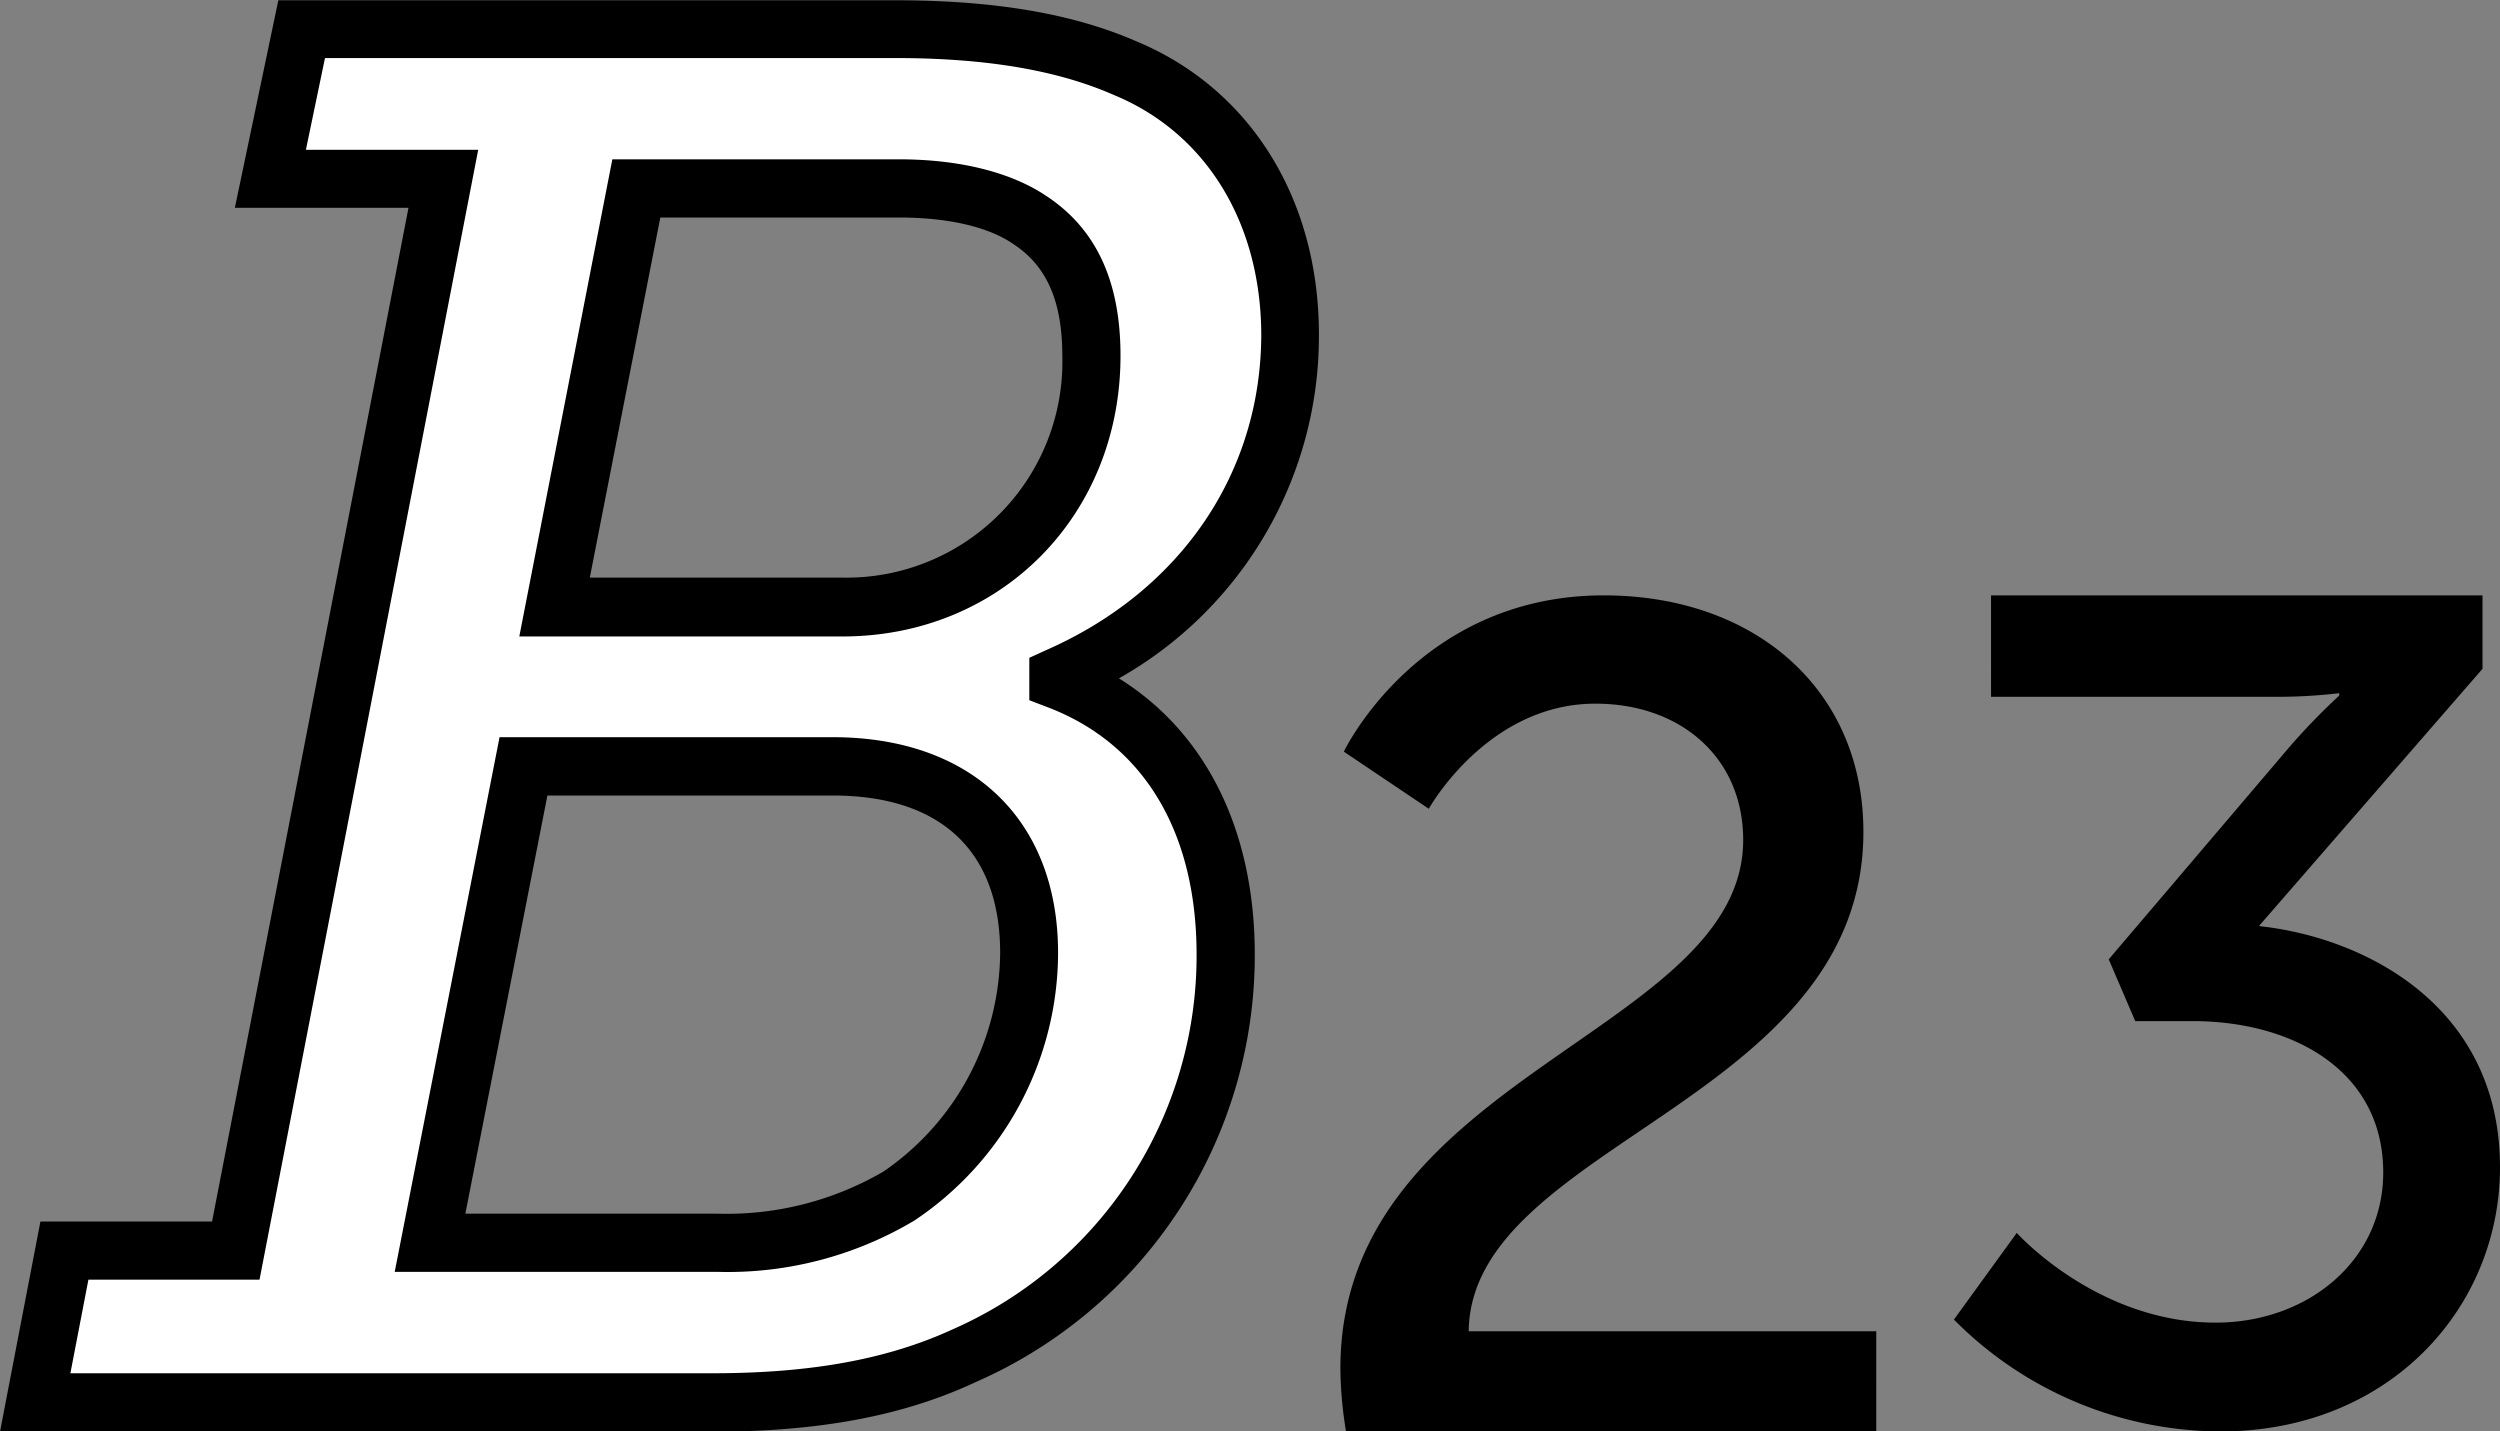 <svg id="B23i" xmlns="http://www.w3.org/2000/svg" viewBox="0 0 188.62 108"><rect x="0" y="0" width="188.62" height="108" fill="#808080" stroke="none"/><defs><style>.cls-1{fill:#fff;}</style></defs><path class="cls-1" d="M4.86,94.34H17.77L33.48,13.47H20.41l2.35-11.3H67.52c6.9,0,12.63.88,17.32,2.93,7.78,3.23,12.48,10.72,12.48,20.11,0,11.89-7.19,21.28-17.47,25.83v.29C87.92,54.42,92.47,61.75,92.47,72a32.87,32.87,0,0,1-19.66,30.23c-5.73,2.64-12.18,3.52-19.08,3.52H2.66Zm49.31-.59a25.6,25.6,0,0,0,13.65-3.52,22.35,22.35,0,0,0,9.83-18.35c0-8.95-5.58-14.09-14.82-14.09H39.49l-7,36Zm9.39-48C74,45.76,82.35,38,82.35,26.83c0-4.55-1.32-8.08-4.7-10.28-2.35-1.61-5.87-2.35-9.83-2.35H48L41.84,45.76Z" transform="translate(0 0.02)"/><path d="M53.73,108H0L3.05,92.14H16L30.82,15.66H17.72L21,0H67.52C75,0,80.92,1,85.72,3.09,94.34,6.67,99.51,15,99.51,25.21A29.64,29.64,0,0,1,84.42,51.16C91,55.26,94.67,62.65,94.67,72a35.14,35.14,0,0,1-21,32.23C68.22,106.79,61.87,108,53.73,108ZM5.31,103.59H53.73c7.48,0,13.25-1.06,18.16-3.32A30.79,30.79,0,0,0,90.28,72c0-9.27-4-15.89-11.21-18.65l-1.41-.54V49.61L79,49c10.12-4.48,16.16-13.38,16.16-23.82C95.12,16.78,91,10,84,7.13c-4.27-1.87-9.65-2.77-16.48-2.77h-43l-1.44,6.92h13L19.58,96.53H6.67Zm48.86-7.65H29.78L37.69,55.6H62.83c10.49,0,17,6.24,17,16.28A24.36,24.36,0,0,1,69,92.06,27.48,27.48,0,0,1,54.17,95.94ZM35.11,91.55H54.17a23.47,23.47,0,0,0,12.47-3.17,20.2,20.2,0,0,0,8.82-16.5C75.46,64.21,71,60,62.83,60H41.3ZM63.56,48H39.18L46.2,12H67.82c4.64,0,8.47,1,11.07,2.73,3.79,2.47,5.65,6.43,5.65,12.09C84.54,38.87,75.52,48,63.56,48ZM44.5,43.56H63.56A16.29,16.29,0,0,0,80.15,26.83c0-4.11-1.17-6.79-3.7-8.44-1.88-1.3-4.93-2-8.63-2h-18Z" transform="translate(0 0.02)"/><path d="M101.13,103.23c0-22.13,30.39-25.3,30.39-39.88,0-6.15-4.65-10.28-11.15-10.28C112.2,53.07,107.8,61,107.8,61l-6.41-4.31S107,44.9,121,44.9c11.42,0,19.59,7.12,19.59,17.84,0,20.38-29.6,23.54-29.78,37.68h30.75V108h-40A30,30,0,0,1,101.13,103.23Z" transform="translate(0 0.02)"/><path d="M152.16,93s6.06,6.77,15,6.77c6.94,0,12.65-4.66,12.65-11.33,0-7.65-6.76-11.42-14.4-11.42h-4.31l-2-4.66,13.53-15.9a48.68,48.68,0,0,1,3.86-4v-.18a40.41,40.41,0,0,1-5.27.27h-21V44.9H187.3v5.54L170.43,69.85c8.17.88,18.19,6.15,18.19,18.19,0,10.62-8.35,19.94-21.09,19.94a28.43,28.43,0,0,1-20.11-8.44Z" transform="translate(0 0.02)"/></svg>